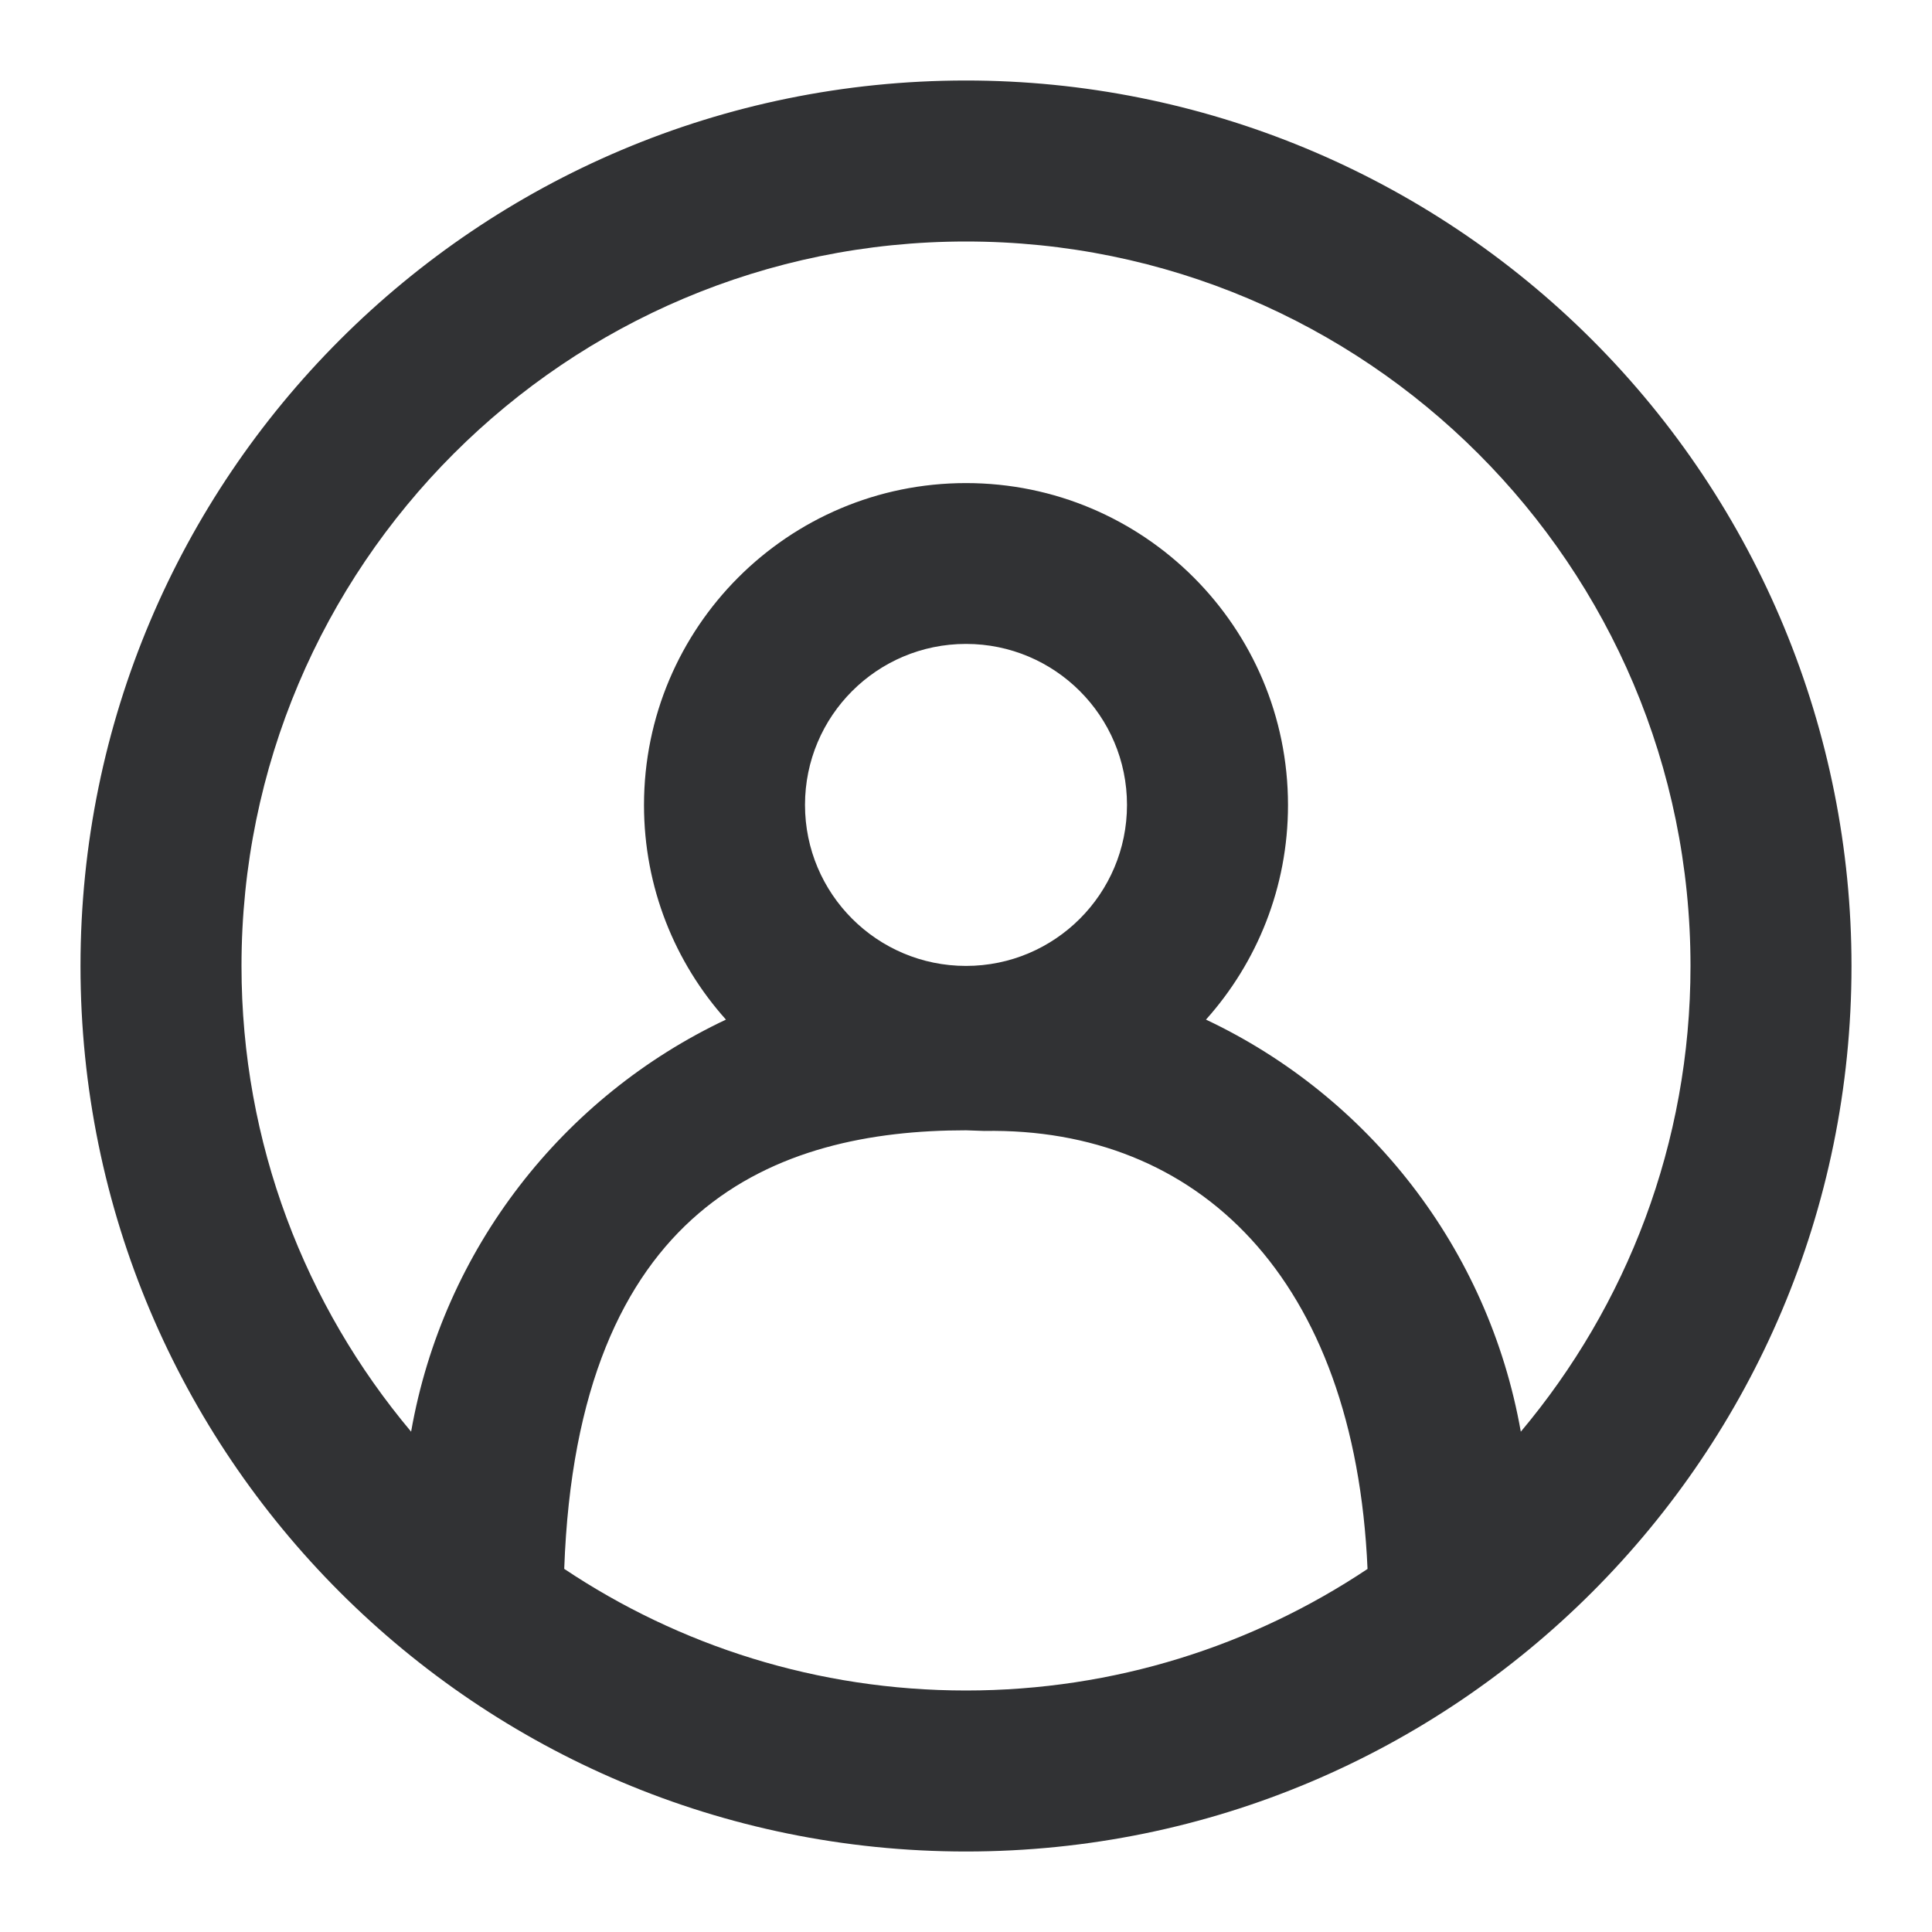 <svg width="24" height="24" viewBox="0 0 24 24" fill="none" xmlns="http://www.w3.org/2000/svg">
<g id="Nav / Account">
<path id="Combined Shape" d="M12 1C14.917 1 17.715 2.159 19.778 4.222C21.841 6.285 23 9.083 23 12C23 18.075 18.075 23 12 23C5.925 23 1 18.075 1 12C1 5.925 5.925 1 12 1ZM12 14.041C9.639 14.041 7.17 14.977 7.009 19.489C8.437 20.443 10.153 21 12 21C13.845 21 15.56 20.443 16.988 19.49C16.831 15.871 14.878 14.002 12.227 14.049L12 14.041ZM12 3C7.029 3 3 7.029 3 12C3 14.203 3.793 16.221 5.107 17.785C5.505 15.514 6.995 13.62 9.018 12.666C8.385 11.959 8 11.025 8 10.001C8 7.792 9.791 6.001 12 6.001C14.209 6.001 16 7.792 16 10.001C16 11.025 15.614 11.959 14.981 12.666C16.998 13.618 18.49 15.507 18.892 17.785C20.206 16.221 21 14.204 21 12C21 7.029 16.971 3 12 3ZM12 7.999C10.895 7.999 10 8.894 10 9.999C10 11.104 10.896 11.999 12 11.999C13.104 11.999 14 11.104 14 9.999C14 8.894 13.104 7.999 12 7.999Z" fill="#313234"/>
</g>
</svg>
